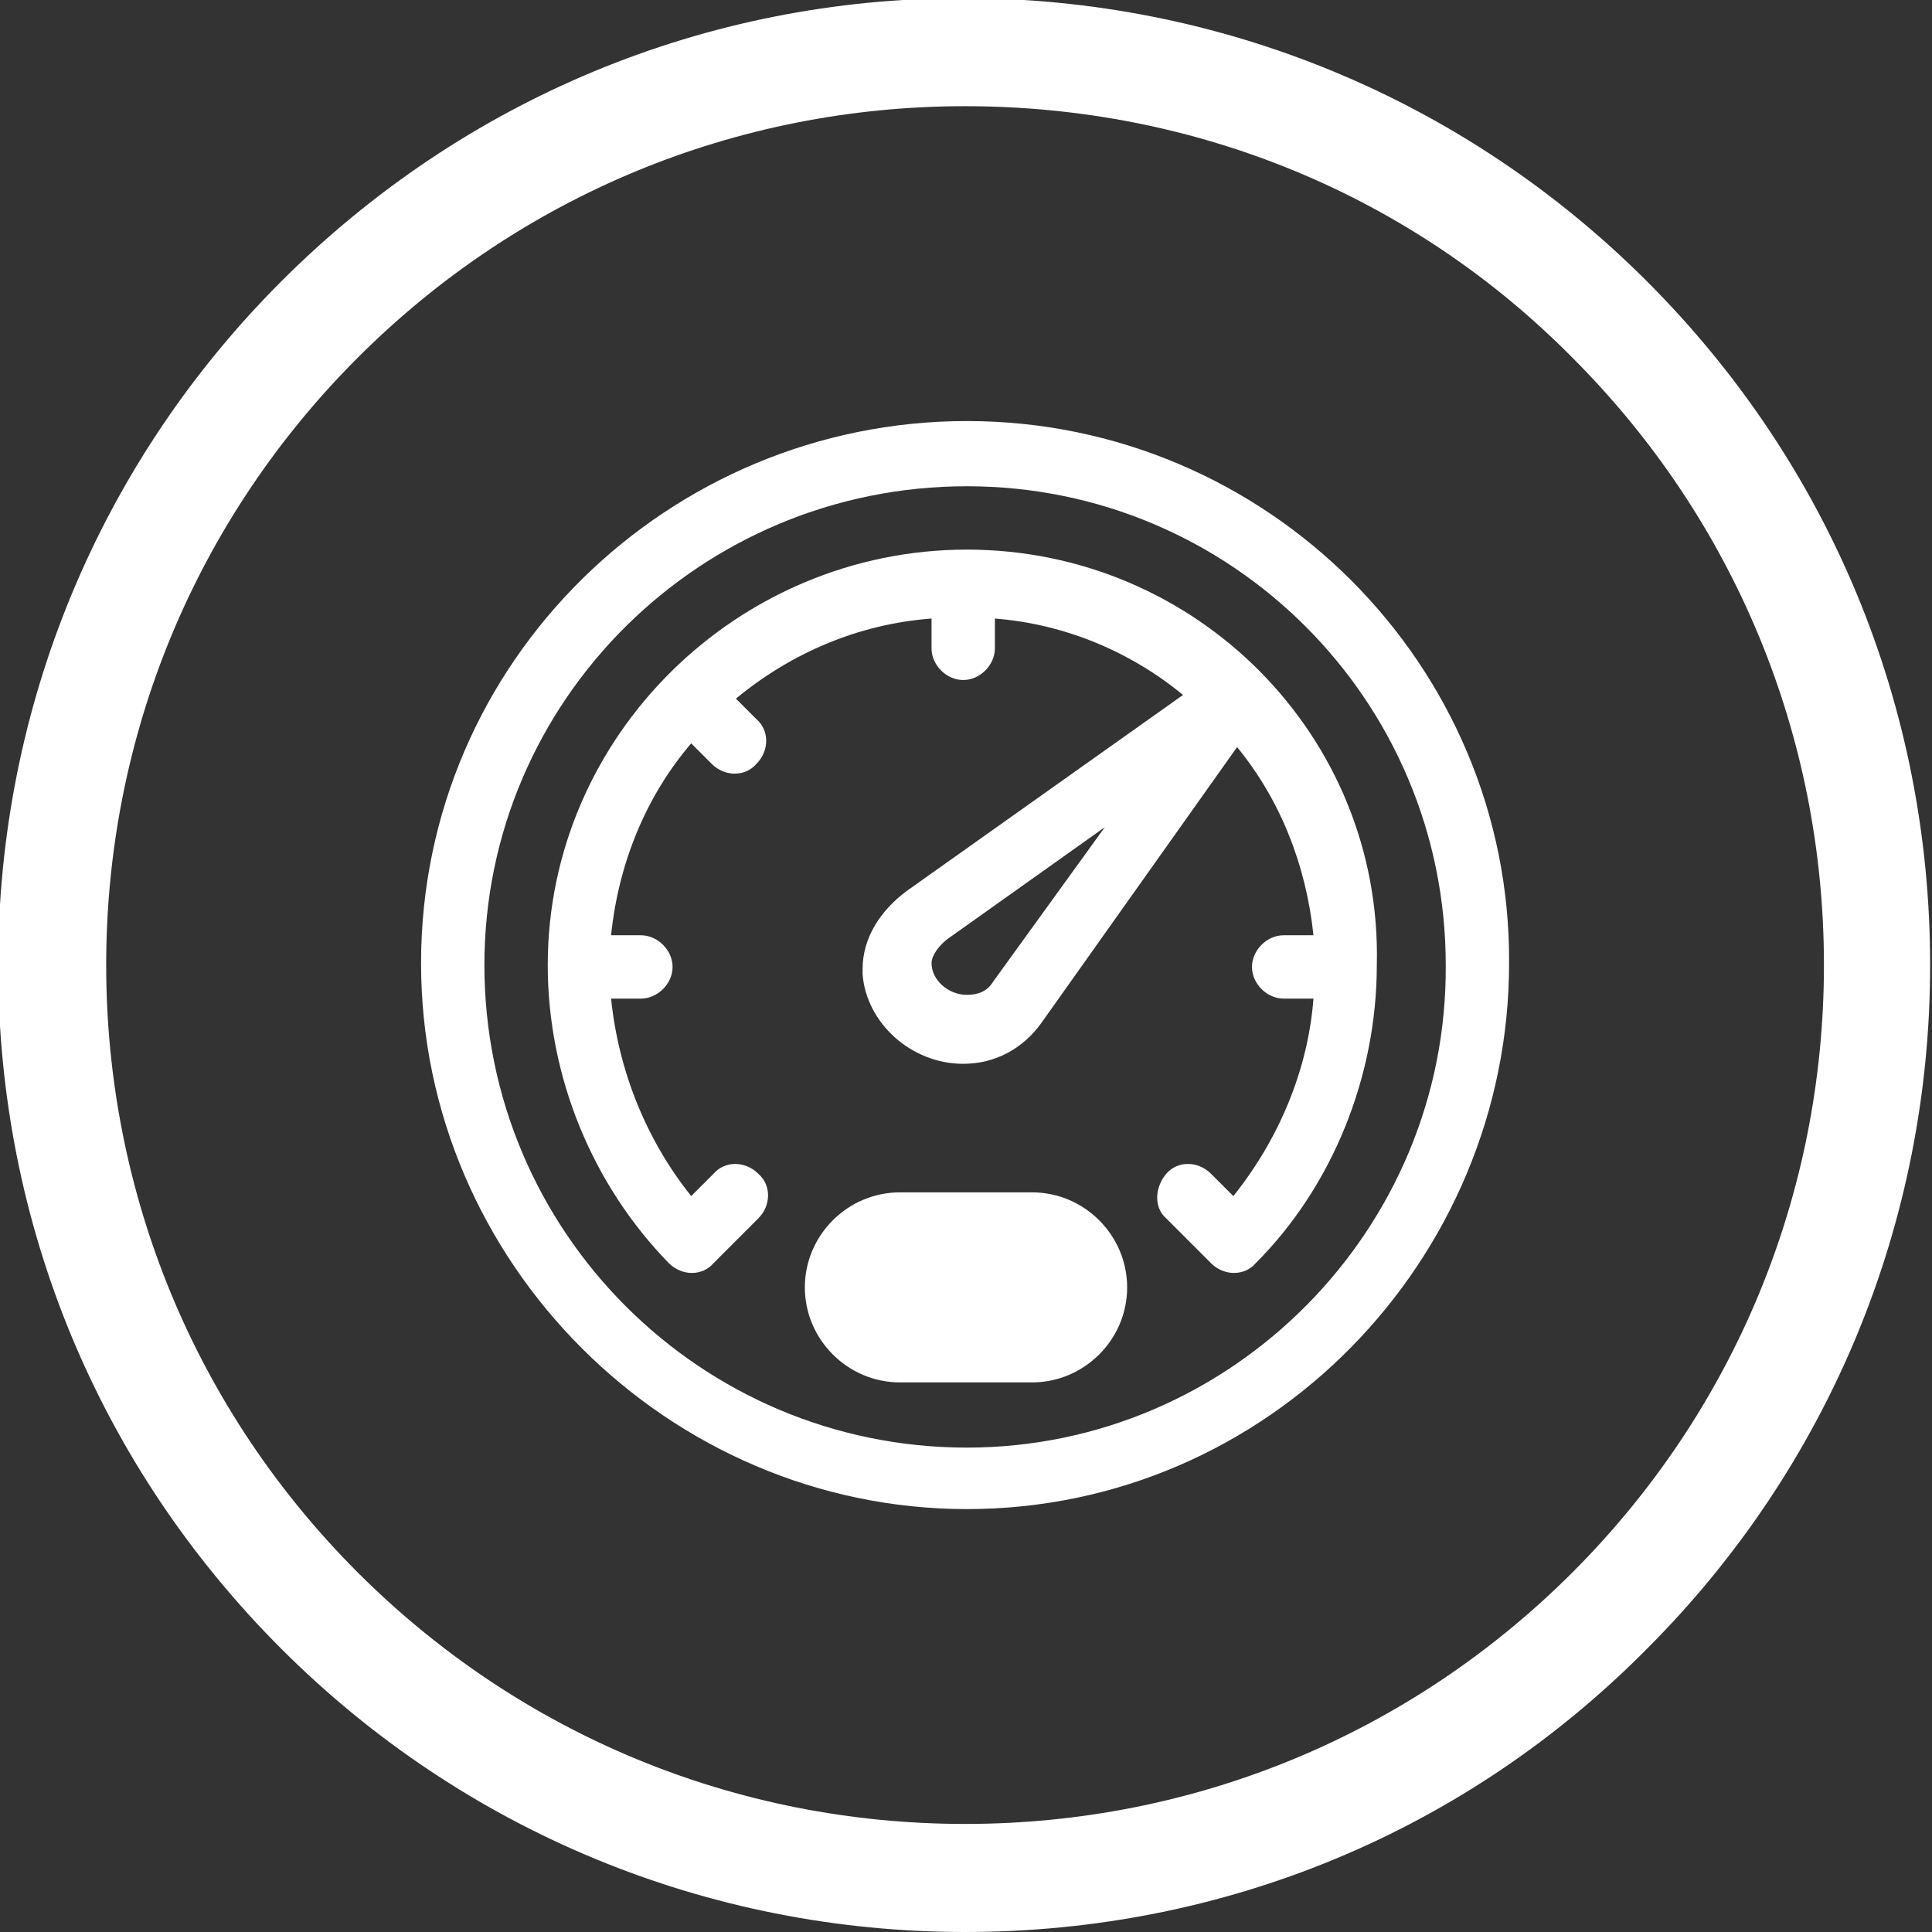 <?xml version="1.0" encoding="utf-8"?>
<!-- Generator: Adobe Illustrator 19.1.1, SVG Export Plug-In . SVG Version: 6.00 Build 0)  -->
<svg version="1.1" id="Warstwa_1" xmlns="http://www.w3.org/2000/svg" xmlns:xlink="http://www.w3.org/1999/xlink" x="0px" y="0px"
	 viewBox="-245 369.2 103.7 103.7" style="enable-background:new -245 369.2 103.7 103.7;" xml:space="preserve">
<rect x="-245" y="369.2" width="103.7" height="103.7" fill="#333333" stroke="none"/>
<style type="text/css">
	.st0{fill:#FFFFFF;}
</style>
<g>
	<path class="st0" d="M-193.2,472.9c-13.8,0-26.9-5.4-36.7-15.2c-9.8-9.8-15.2-22.8-15.2-36.7c0-13.8,5.4-26.9,15.2-36.7
		c9.8-9.8,22.8-15.2,36.6-15.2c13.8,0,26.9,5.4,36.7,15.2c9.8,9.8,15.2,22.8,15.2,36.7c0,13.8-5.4,26.9-15.2,36.7
		C-166.3,467.5-179.3,472.9-193.2,472.9z M-193.2,374.9c-12.3,0-23.9,4.8-32.6,13.5c-8.7,8.7-13.5,20.3-13.5,32.6
		c0,12.3,4.8,23.9,13.5,32.6c8.7,8.7,20.3,13.5,32.6,13.5s23.9-4.8,32.6-13.5c8.7-8.7,13.5-20.3,13.5-32.6
		c0-12.3-4.8-23.9-13.5-32.6C-169.2,379.7-180.8,374.9-193.2,374.9z"/>
</g>
<g>
	<g>
		<g>
			<g>
				<path class="st0" d="M-193.1,391.8c-16,0-29.3,12.9-29.3,29.1c0,16.1,13.3,29.3,29.3,29.3c16.2,0,29.1-13.4,29.1-29.3
					C-163.9,404.9-177,391.8-193.1,391.8z M-193.1,446.9c-14.3,0-25.9-11.6-25.9-25.9c0-14.2,11.6-25.7,25.9-25.7
					c14.2,0,25.7,11.5,25.7,25.7C-167.3,435.2-178.9,446.9-193.1,446.9z"/>
			</g>
		</g>
	</g>
	<g>
		<g>
			<g>
				<path class="st0" d="M-193.1,398.7c-12.3,0-22.5,10-22.5,22.3c0,6,2.4,11.8,6.5,16c0.7,0.7,1.8,0.7,2.4,0l2.4-2.4
					c0.7-0.7,0.7-1.8,0-2.4c-0.7-0.7-1.8-0.7-2.4,0l-1.2,1.2c-2.4-3-3.9-6.7-4.3-10.6h1.6c0.9,0,1.7-0.8,1.7-1.7
					c0-0.9-0.8-1.7-1.7-1.7h-1.6c0.4-3.9,1.9-7.5,4.3-10.3l1.1,1.1c0.7,0.7,1.8,0.7,2.4,0c0.7-0.7,0.7-1.8,0-2.4l-1.1-1.1
					c2.9-2.4,6.5-4,10.5-4.3v1.6c0,0.9,0.8,1.7,1.7,1.7c0.9,0,1.7-0.8,1.7-1.7v-1.6c3.8,0.3,7.3,1.8,10.1,4.1l-14.8,10.5
					c-1.5,1.1-2.4,2.6-2.4,4.2c0,0.1,0,0.2,0,0.3c0.2,2.6,2.6,4.8,5.4,4.8c1.7,0,3.2-0.8,4.2-2.2l10.5-14.8
					c2.3,2.8,3.7,6.3,4.1,10.1h-1.6c-0.9,0-1.7,0.8-1.7,1.7c0,0.9,0.8,1.7,1.7,1.7h1.6c-0.3,3.9-1.9,7.6-4.3,10.6l-1.2-1.2
					c-0.7-0.7-1.8-0.7-2.4,0s-0.7,1.8,0,2.4l2.4,2.4c0.7,0.7,1.8,0.7,2.4,0c4.1-4.1,6.5-10,6.5-16
					C-170.8,408.7-180.8,398.7-193.1,398.7z M-191.7,421.9c-0.3,0.5-0.8,0.7-1.4,0.7c-1,0-1.9-0.8-1.9-1.7c0-0.4,0.4-1,1-1.4
					l8.3-5.9L-191.7,421.9z"/>
			</g>
		</g>
	</g>
	<g>
		<g>
			<g>
				<path class="st0" d="M-189.6,433.2h-7.1c-2.8,0-5.1,2.3-5.1,5.1s2.3,5.1,5.1,5.1h7.1c2.8,0,5.1-2.3,5.1-5.1
					C-184.5,435.5-186.8,433.2-189.6,433.2z"/>
			</g>
		</g>
	</g>
</g>
</svg>
